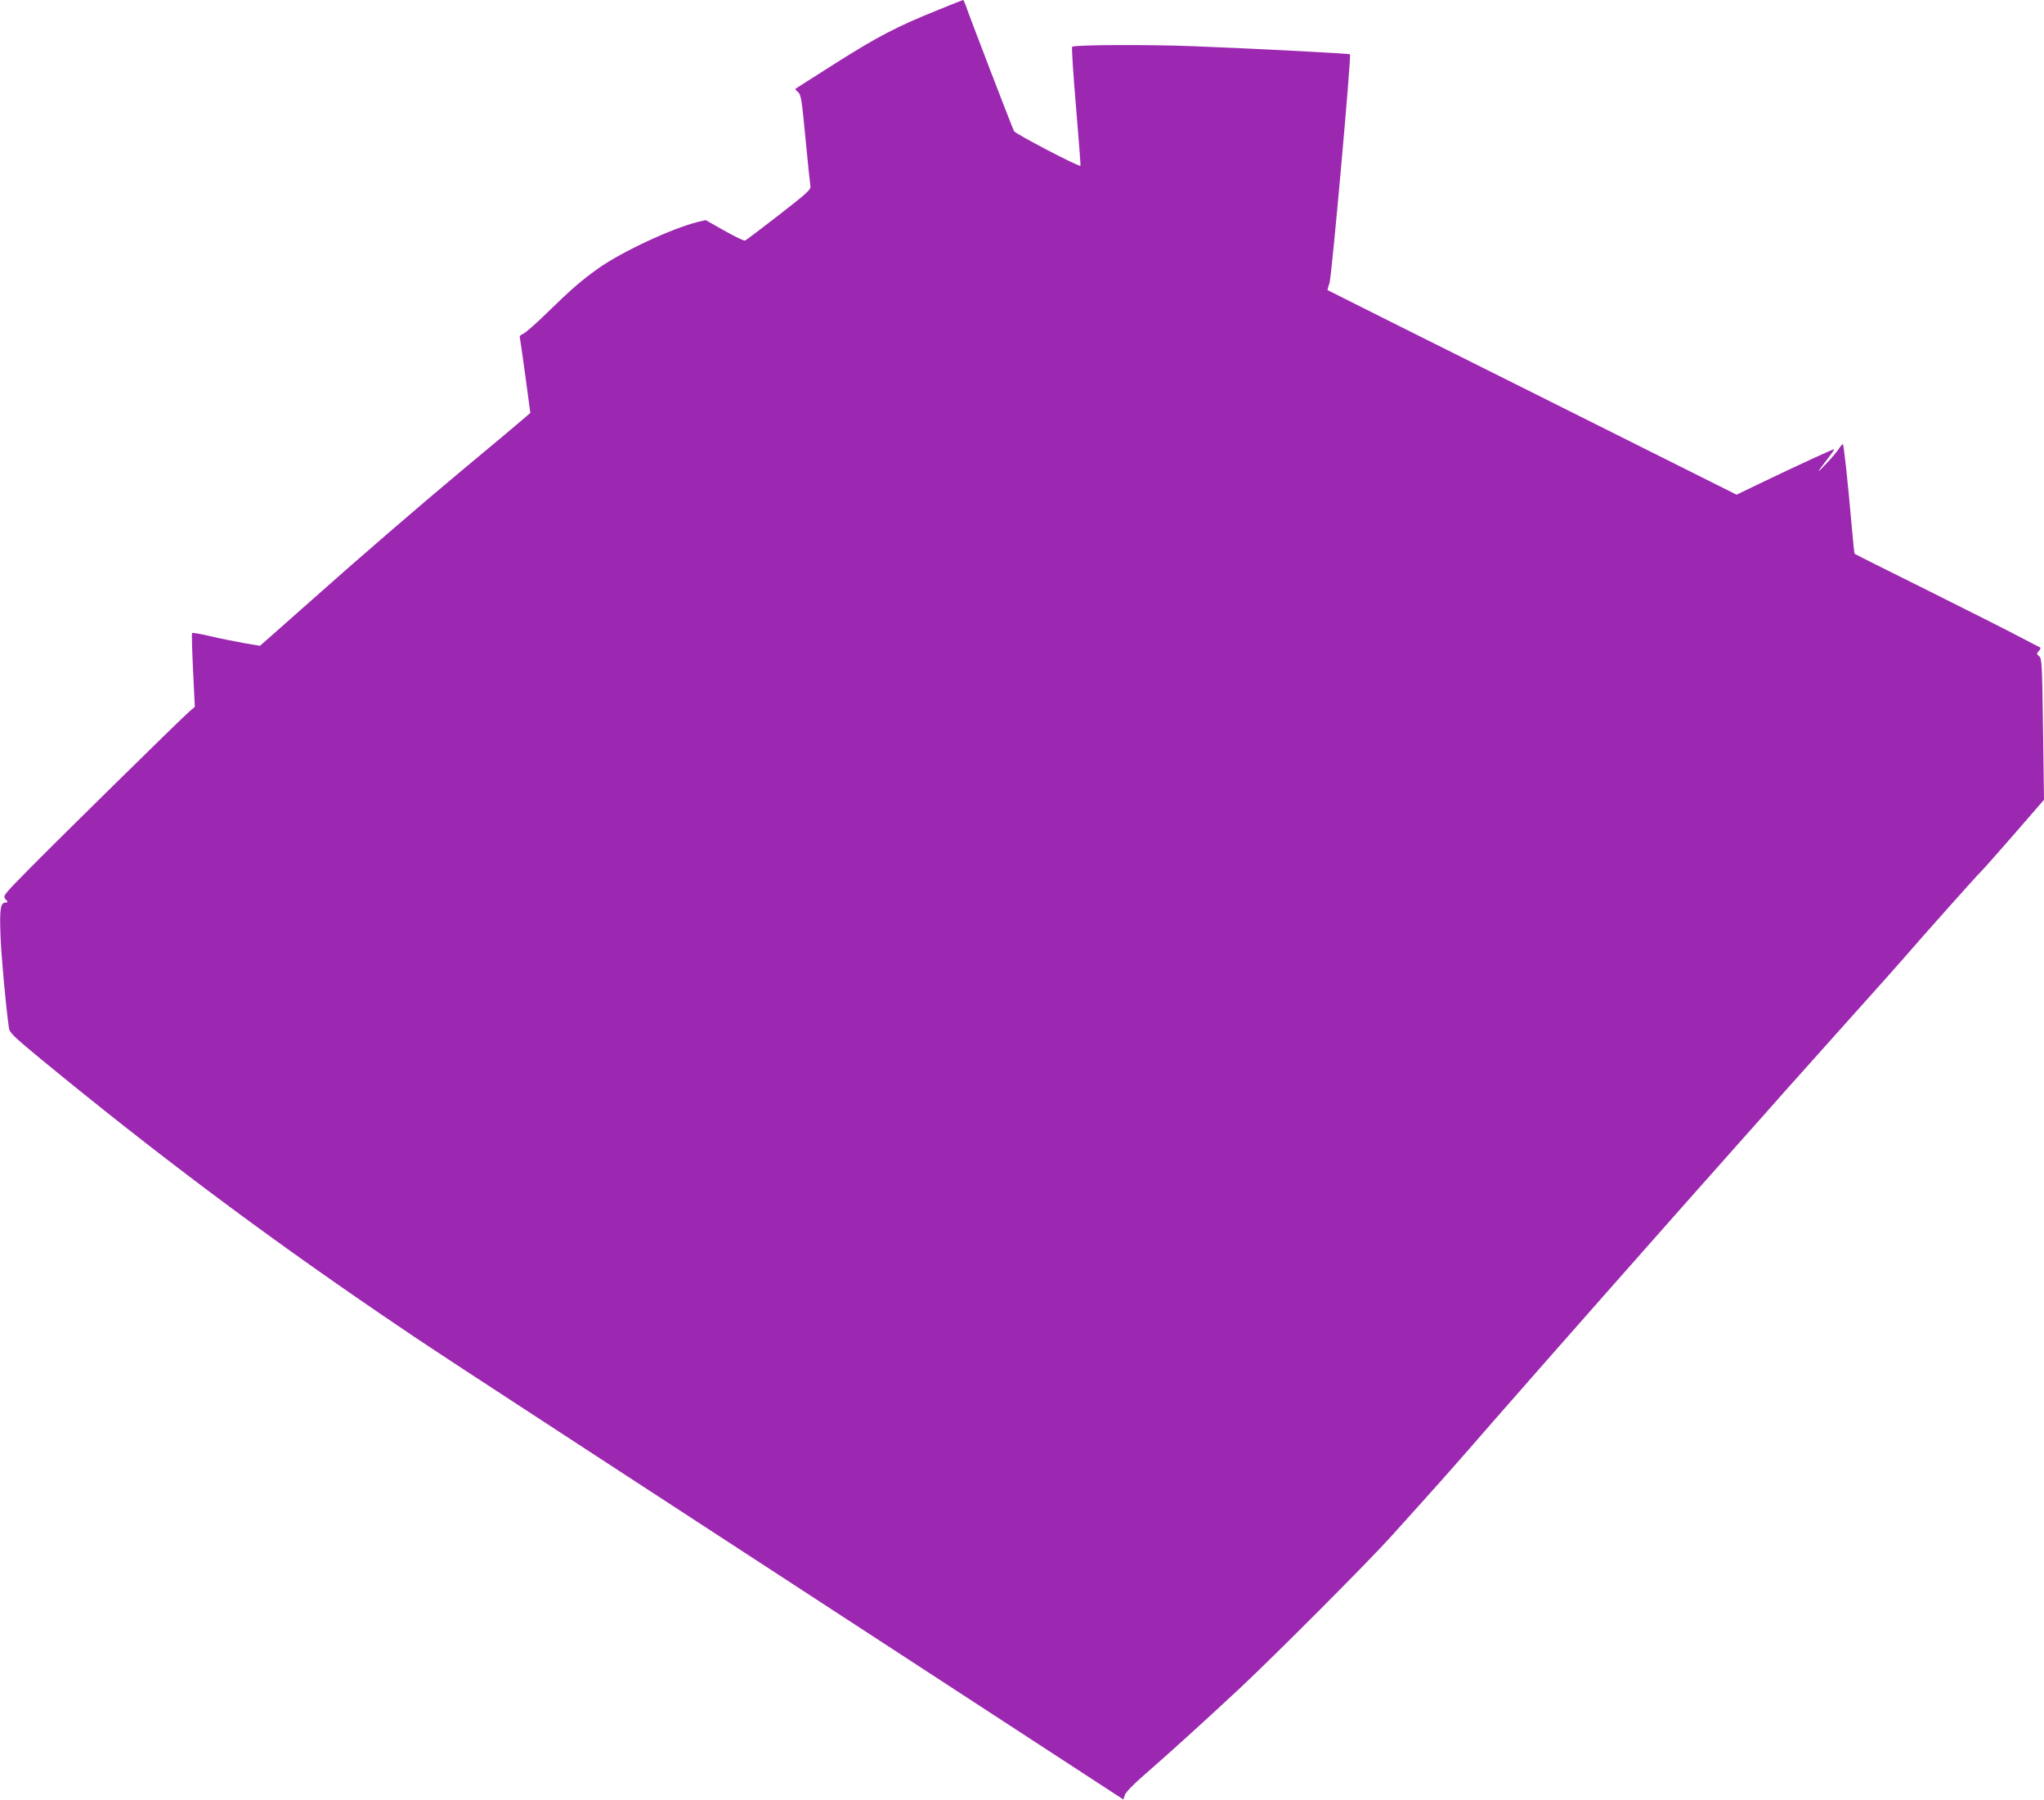 <?xml version="1.0" standalone="no"?>
<!DOCTYPE svg PUBLIC "-//W3C//DTD SVG 20010904//EN"
 "http://www.w3.org/TR/2001/REC-SVG-20010904/DTD/svg10.dtd">
<svg version="1.0" xmlns="http://www.w3.org/2000/svg"
 width="1280pt" height="1127pt" viewBox="0 0 1280 1127"
 preserveAspectRatio="xMidYMid meet">
<g transform="translate(0,1127) scale(0.1,-0.1)"
fill="#9c27b0" stroke="none">
<path d="M5870 11206 c-255 -103 -374 -165 -636 -331 -137 -87 -251 -159 -253
-161 -2 -2 5 -11 17 -21 18 -16 23 -46 46 -288 14 -148 28 -282 31 -297 4 -25
-11 -39 -197 -184 -110 -85 -206 -158 -212 -160 -7 -3 -65 25 -130 62 l-117
66 -47 -11 c-163 -40 -478 -187 -625 -291 -109 -78 -170 -131 -324 -281 -67
-66 -133 -123 -147 -129 -14 -5 -24 -15 -21 -22 2 -7 18 -116 35 -243 l31
-230 -38 -33 c-39 -34 -156 -132 -413 -346 -241 -201 -640 -545 -909 -785
-140 -124 -272 -241 -294 -260 l-39 -34 -101 17 c-56 10 -151 29 -210 43 -59
14 -111 23 -114 20 -3 -3 0 -109 6 -234 l11 -228 -38 -33 c-65 -58 -830 -810
-1001 -984 -163 -165 -164 -168 -146 -188 16 -18 16 -20 2 -20 -34 0 -40 -38
-34 -205 5 -131 33 -441 53 -582 4 -28 31 -54 197 -191 715 -588 1380 -1087
2137 -1603 316 -215 227 -157 2645 -1732 l2000 -1303 9 28 c5 17 51 64 115
120 181 158 387 345 611 554 233 219 790 778 936 939 299 331 397 441 648 730
252 289 1162 1320 1533 1736 81 91 213 239 293 330 80 90 267 299 415 464 149
165 297 332 330 370 105 122 459 519 477 535 9 8 103 113 208 234 l190 219 -6
441 c-6 410 -7 442 -24 457 -17 15 -18 17 -2 34 10 10 13 19 7 22 -5 2 -59 30
-120 62 -60 32 -319 163 -574 290 -256 127 -466 232 -467 234 -2 1 -10 79 -18
172 -26 294 -50 515 -56 515 -3 0 -13 -12 -23 -27 -9 -16 -44 -57 -78 -93 -67
-71 -66 -66 4 25 25 32 45 61 43 62 -3 4 -209 -91 -466 -214 l-145 -70 -1280
640 c-704 351 -1281 640 -1282 641 -1 1 5 22 13 46 14 45 137 1420 128 1430
-6 5 -520 32 -963 50 -292 12 -764 10 -777 -3 -4 -4 7 -172 24 -374 17 -202
30 -368 28 -371 -9 -8 -406 199 -416 217 -11 21 -285 733 -303 789 -6 17 -13
32 -16 32 -3 -1 -76 -29 -161 -64z"/>
</g>
</svg>

